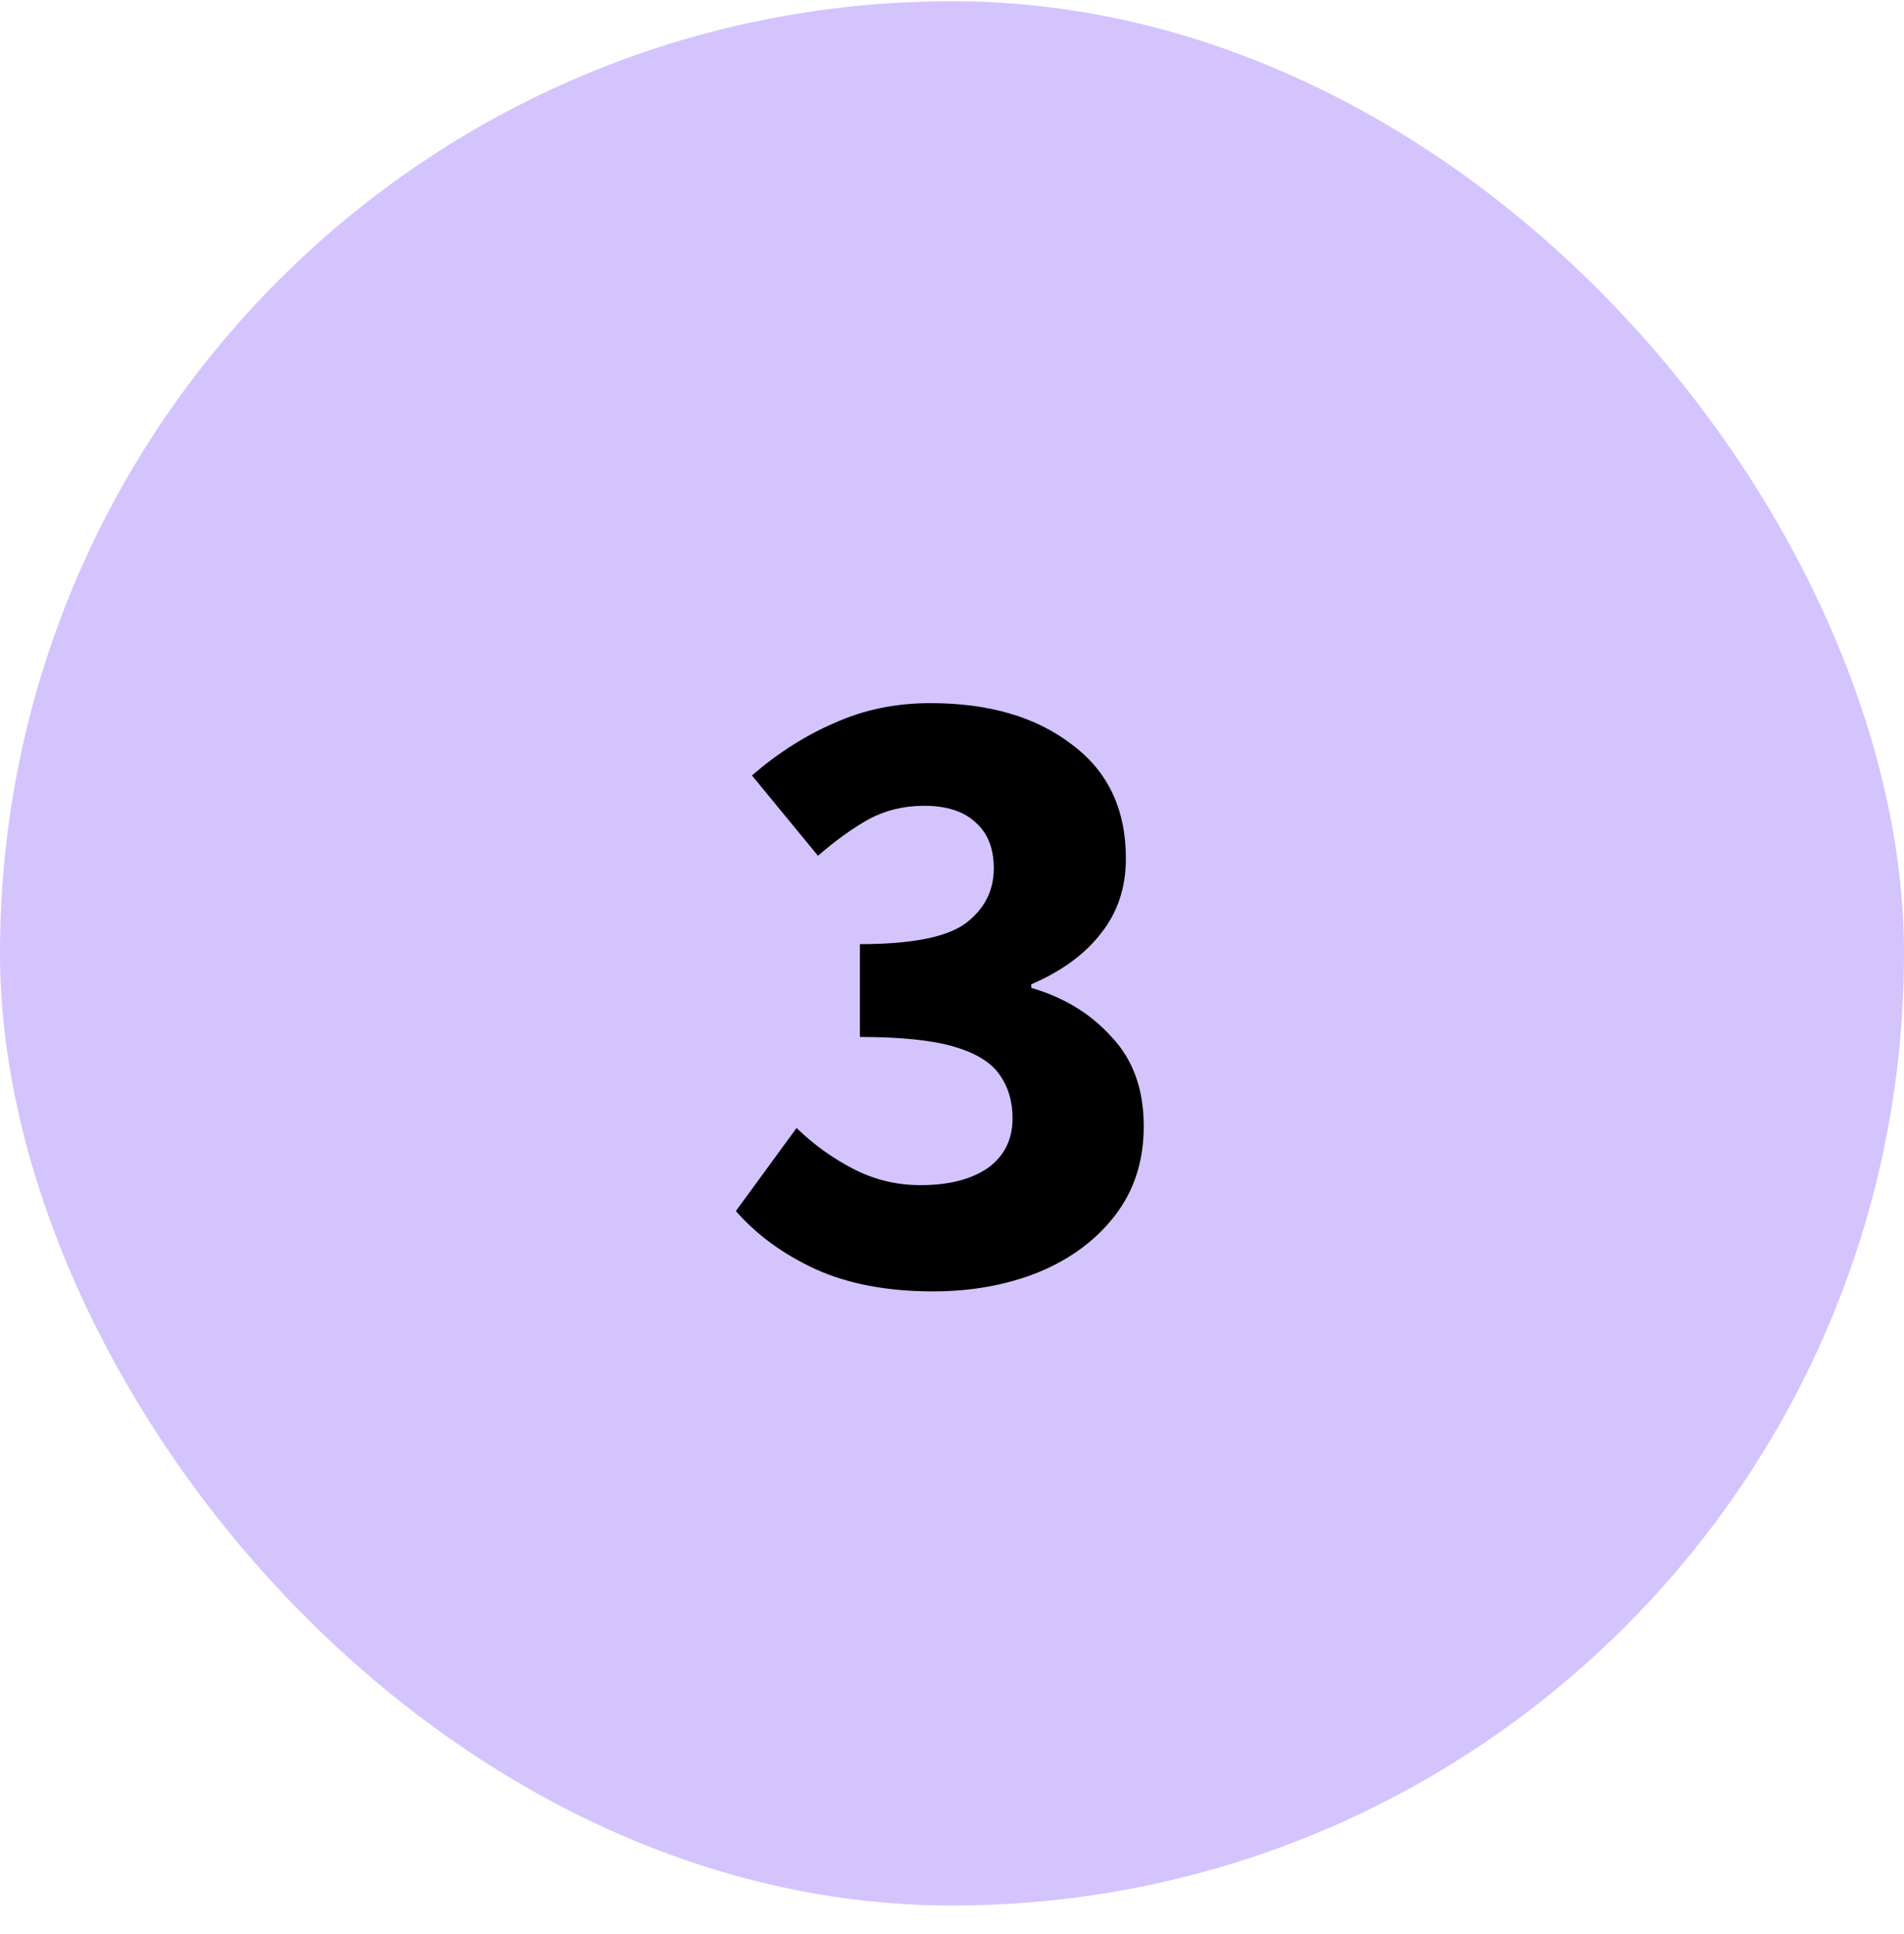 <svg width="64" height="65" viewBox="0 0 64 65" fill="none" xmlns="http://www.w3.org/2000/svg">
<rect y="0.041" width="64" height="64" rx="32" fill="#D4C4FD"/>
<path d="M31.365 43.401C29.825 43.401 28.505 43.151 27.405 42.651C26.325 42.151 25.435 41.501 24.735 40.701L26.775 37.911C27.355 38.471 27.995 38.931 28.695 39.291C29.395 39.651 30.145 39.831 30.945 39.831C31.885 39.831 32.635 39.641 33.195 39.261C33.755 38.861 34.035 38.301 34.035 37.581C34.035 37.021 33.895 36.541 33.615 36.141C33.335 35.721 32.825 35.401 32.085 35.181C31.345 34.961 30.285 34.851 28.905 34.851V31.731C30.625 31.731 31.805 31.501 32.445 31.041C33.085 30.561 33.405 29.941 33.405 29.181C33.405 28.521 33.205 28.011 32.805 27.651C32.405 27.271 31.825 27.081 31.065 27.081C30.385 27.081 29.765 27.231 29.205 27.531C28.665 27.831 28.095 28.241 27.495 28.761L25.275 26.061C26.155 25.301 27.085 24.711 28.065 24.291C29.045 23.851 30.115 23.631 31.275 23.631C33.235 23.631 34.815 24.091 36.015 25.011C37.235 25.911 37.845 27.191 37.845 28.851C37.845 29.831 37.565 30.671 37.005 31.371C36.465 32.071 35.685 32.641 34.665 33.081V33.201C35.765 33.521 36.665 34.071 37.365 34.851C38.085 35.611 38.445 36.611 38.445 37.851C38.445 39.031 38.115 40.041 37.455 40.881C36.815 41.701 35.955 42.331 34.875 42.771C33.815 43.191 32.645 43.401 31.365 43.401Z" fill="black"/>
</svg>
